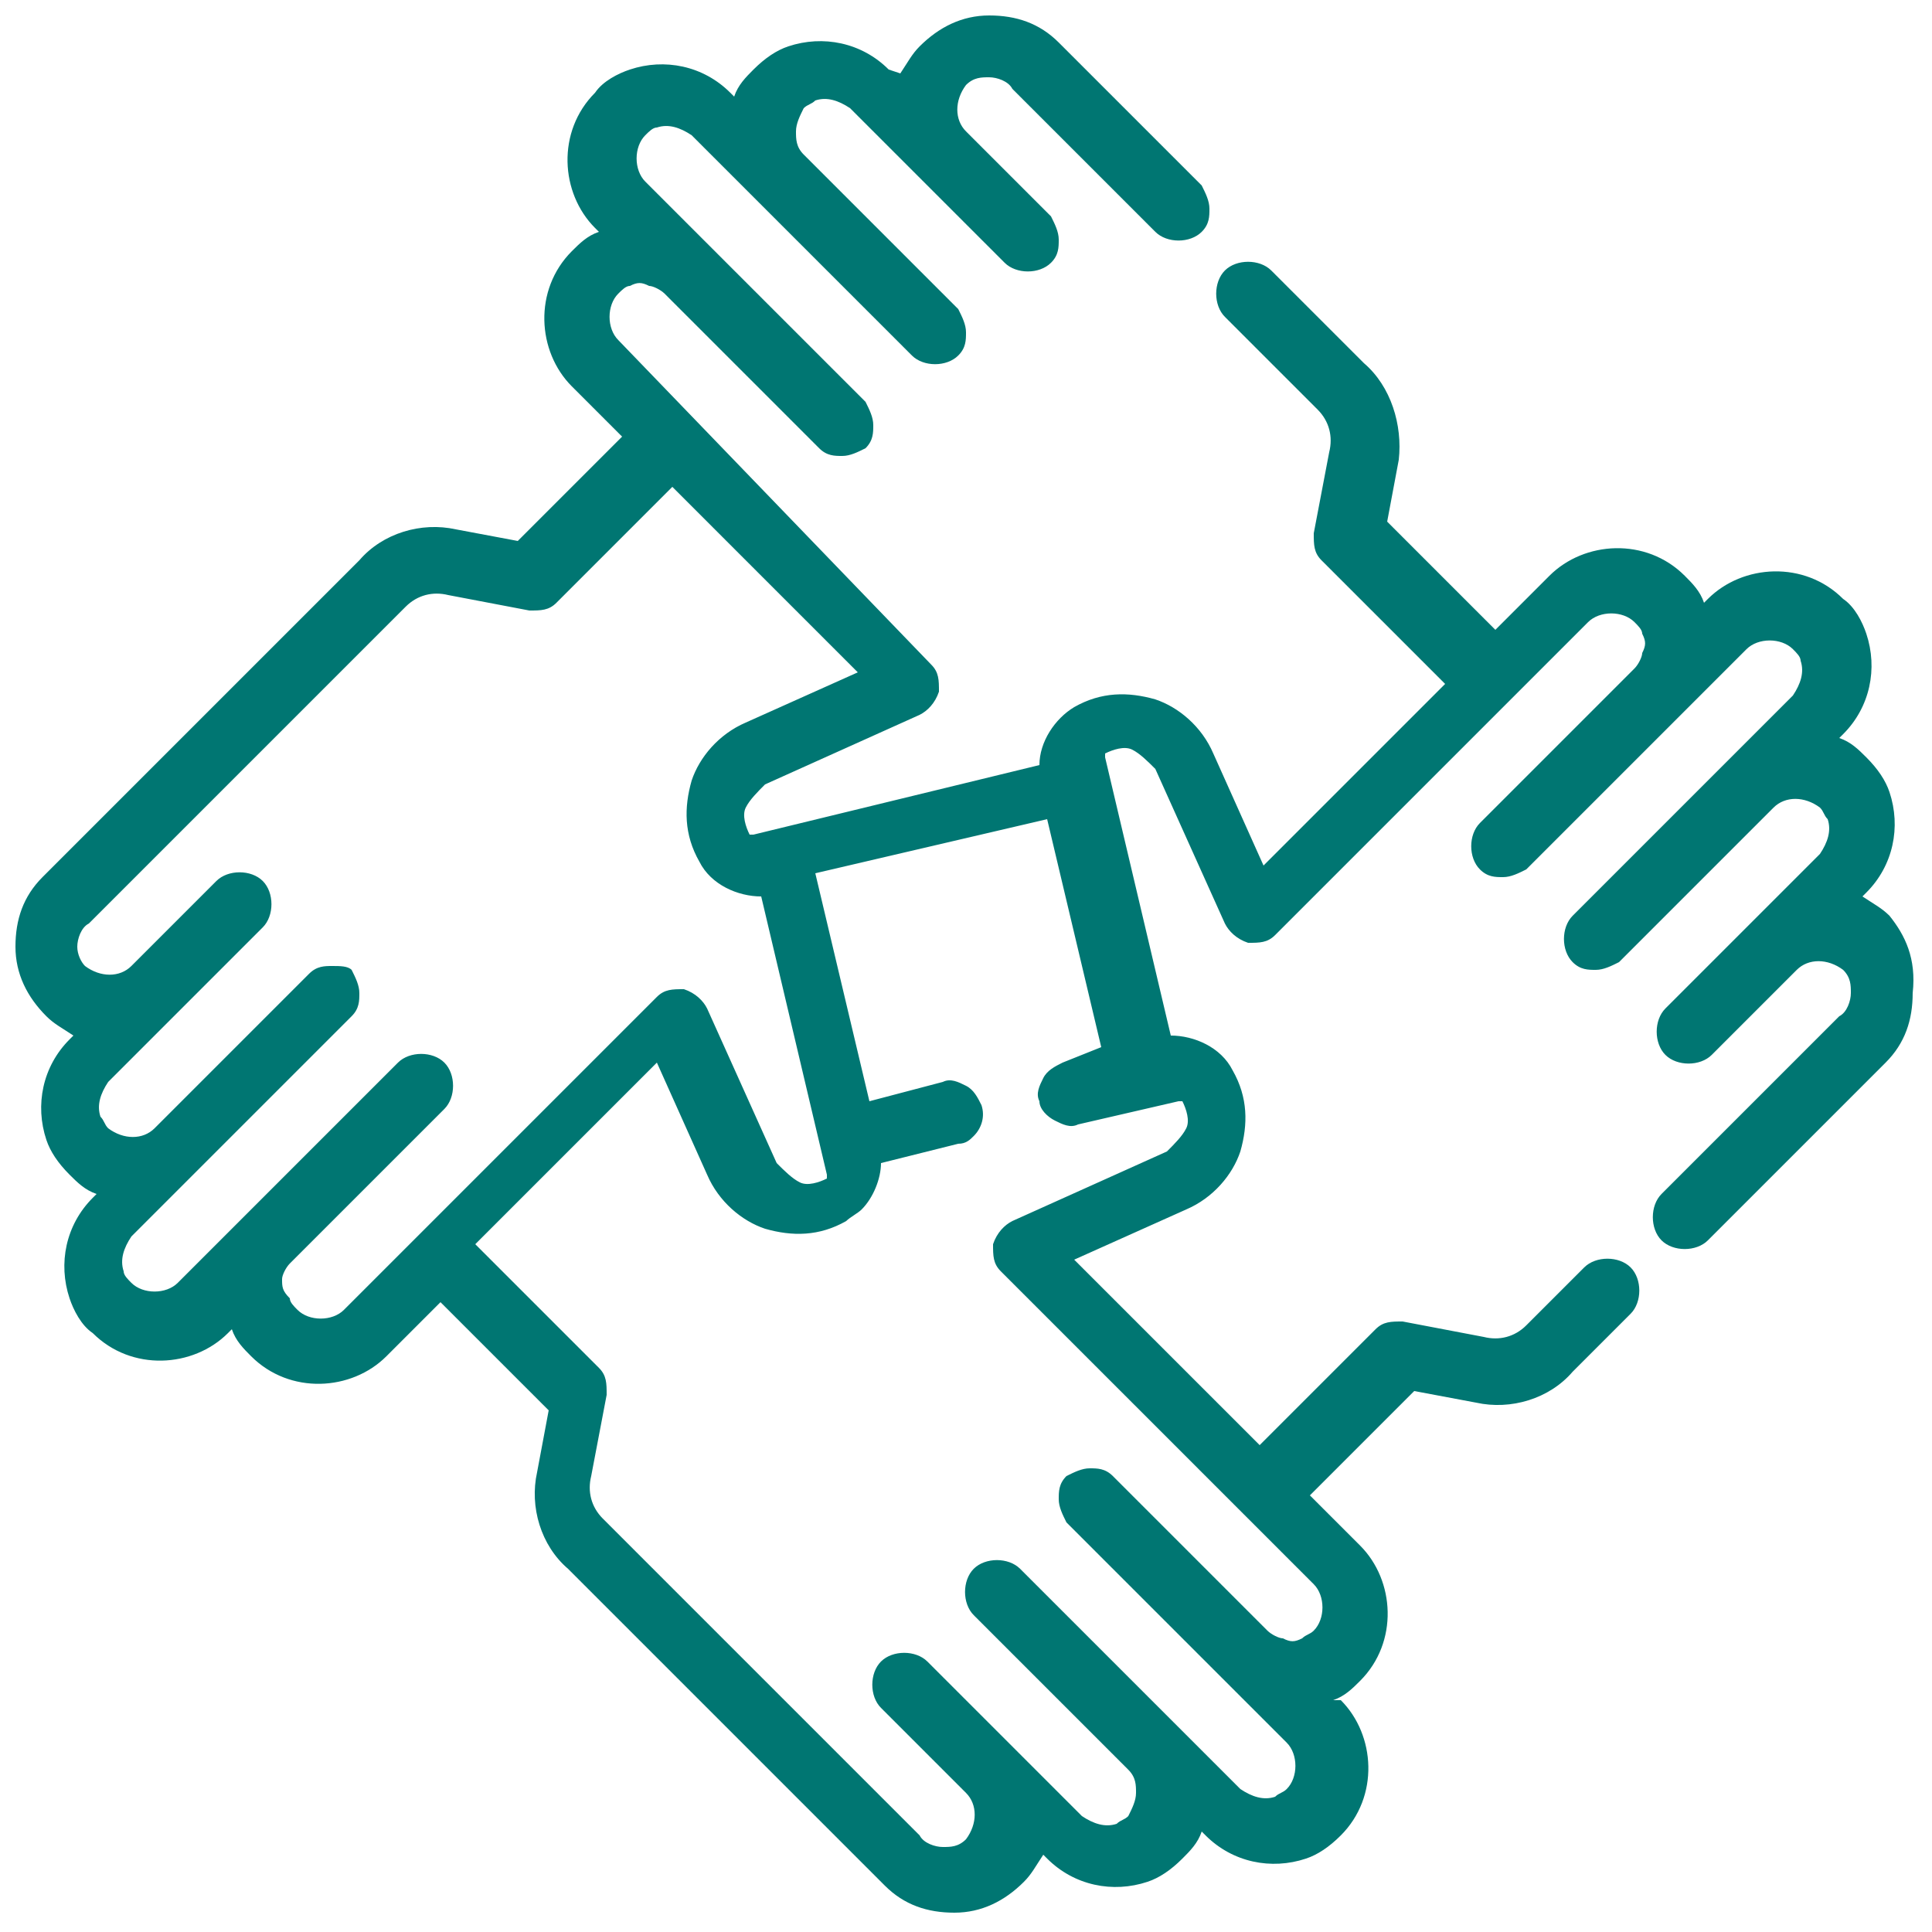 <?xml version="1.0" encoding="utf-8"?>
<!-- Generator: Adobe Illustrator 24.2.1, SVG Export Plug-In . SVG Version: 6.00 Build 0)  -->
<svg version="1.1" id="Layer_1" xmlns="http://www.w3.org/2000/svg" xmlns:xlink="http://www.w3.org/1999/xlink" x="0px" y="0px"
	 viewBox="0 0 50 50" style="enable-background:new 0 0 50 50;" xml:space="preserve">
<style type="text/css">
	.st0{fill:#007672;}
</style>
<path class="st0" d="M48.9,23.7c-0.2-0.2-0.4-0.3-0.7-0.5l0.1-0.1c0.7-0.7,0.9-1.7,0.6-2.6c-0.1-0.3-0.3-0.6-0.6-0.9
	c-0.2-0.2-0.4-0.4-0.7-0.5l0.1-0.1c0.7-0.7,0.9-1.7,0.6-2.6c-0.1-0.3-0.3-0.7-0.6-0.9c-1-1-2.6-0.9-3.5,0l-0.1,0.1
	c-0.1-0.3-0.3-0.5-0.5-0.7c-1-1-2.6-0.9-3.5,0l-1.4,1.4l-2.8-2.8l0.3-1.6C36.3,11,36,10,35.3,9.4L32.9,7c-0.3-0.3-0.9-0.3-1.2,0
	c-0.3,0.3-0.3,0.9,0,1.2l2.4,2.4c0.3,0.3,0.4,0.7,0.3,1.1l-0.4,2.1c0,0.3,0,0.5,0.2,0.7l3.2,3.2l-4.7,4.7l-1.3-2.9
	c-0.3-0.7-0.9-1.2-1.5-1.4c-0.7-0.2-1.4-0.2-2.1,0.2c-0.5,0.3-0.9,0.9-0.9,1.5l-7.4,1.8c0,0,0,0-0.1,0c-0.1-0.2-0.2-0.5-0.1-0.7
	c0.1-0.2,0.3-0.4,0.5-0.6l4-1.8c0.2-0.1,0.4-0.3,0.5-0.6c0-0.3,0-0.5-0.2-0.7L16,8.8c-0.3-0.3-0.3-0.9,0-1.2
	c0.1-0.1,0.2-0.2,0.3-0.2c0.2-0.1,0.3-0.1,0.5,0c0.1,0,0.3,0.1,0.4,0.2l4,4c0.2,0.2,0.4,0.2,0.6,0.2c0.2,0,0.4-0.1,0.6-0.2
	c0.2-0.2,0.2-0.4,0.2-0.6c0-0.2-0.1-0.4-0.2-0.6l-5.7-5.7c-0.3-0.3-0.3-0.9,0-1.2c0.1-0.1,0.2-0.2,0.3-0.2c0.3-0.1,0.6,0,0.9,0.2
	l5.7,5.7c0.3,0.3,0.9,0.3,1.2,0c0.2-0.2,0.2-0.4,0.2-0.6c0-0.2-0.1-0.4-0.2-0.6l-4-4c-0.2-0.2-0.2-0.4-0.2-0.6
	c0-0.2,0.1-0.4,0.2-0.6c0.1-0.1,0.2-0.1,0.3-0.2c0.3-0.1,0.6,0,0.9,0.2l4,4c0.3,0.3,0.9,0.3,1.2,0c0.2-0.2,0.2-0.4,0.2-0.6
	c0-0.2-0.1-0.4-0.2-0.6l-2.2-2.2c-0.3-0.3-0.3-0.8,0-1.2c0.2-0.2,0.4-0.2,0.6-0.2h0c0.2,0,0.5,0.1,0.6,0.3l3.7,3.7
	c0.3,0.3,0.9,0.3,1.2,0c0.2-0.2,0.2-0.4,0.2-0.6c0-0.2-0.1-0.4-0.2-0.6l-3.7-3.7c-0.5-0.5-1.1-0.7-1.8-0.7h0c-0.7,0-1.3,0.3-1.8,0.8
	c-0.2,0.2-0.3,0.4-0.5,0.7L23,1.8c-0.7-0.7-1.7-0.9-2.6-0.6c-0.3,0.1-0.6,0.3-0.9,0.6C19.3,2,19.1,2.2,19,2.5l-0.1-0.1
	c-0.7-0.7-1.7-0.9-2.6-0.6c-0.3,0.1-0.7,0.3-0.9,0.6c-1,1-0.9,2.6,0,3.5L15.5,6c-0.3,0.1-0.5,0.3-0.7,0.5c-1,1-0.9,2.6,0,3.5
	l1.3,1.3L13.4,14l-1.6-0.3c-0.9-0.2-1.9,0.1-2.5,0.8l-8.2,8.2c-0.5,0.5-0.7,1.1-0.7,1.8c0,0.7,0.3,1.3,0.8,1.8
	c0.2,0.2,0.4,0.3,0.7,0.5l-0.1,0.1c-0.7,0.7-0.9,1.7-0.6,2.6c0.1,0.3,0.3,0.6,0.6,0.9c0.2,0.2,0.4,0.4,0.7,0.5l-0.1,0.1
	c-0.7,0.7-0.9,1.7-0.6,2.6c0.1,0.3,0.3,0.7,0.6,0.9c1,1,2.6,0.9,3.5,0l0.1-0.1c0.1,0.3,0.3,0.5,0.5,0.7c1,1,2.6,0.9,3.5,0l1.4-1.4
	l2.8,2.8l-0.3,1.6C13.7,39,14,40,14.7,40.6l8.2,8.2c0.5,0.5,1.1,0.7,1.8,0.7h0c0.7,0,1.3-0.3,1.8-0.8c0.2-0.2,0.3-0.4,0.5-0.7
	l0.1,0.1c0.7,0.7,1.7,0.9,2.6,0.6c0.3-0.1,0.6-0.3,0.9-0.6c0.2-0.2,0.4-0.4,0.5-0.7l0.1,0.1c0.7,0.7,1.7,0.9,2.6,0.6
	c0.3-0.1,0.6-0.3,0.9-0.6l0,0c1-1,0.9-2.6,0-3.5L34.5,44c0.3-0.1,0.5-0.3,0.7-0.5c1-1,0.9-2.6,0-3.5l-1.3-1.3l2.7-2.7l1.6,0.3
	c0.9,0.2,1.9-0.1,2.5-0.8l1.5-1.5c0.3-0.3,0.3-0.9,0-1.2c-0.3-0.3-0.9-0.3-1.2,0l-1.5,1.5c-0.3,0.3-0.7,0.4-1.1,0.3l-2.1-0.4
	c-0.3,0-0.5,0-0.7,0.2l-3,3l-4.8-4.8l2.9-1.3c0.7-0.3,1.2-0.9,1.4-1.5c0.2-0.7,0.2-1.4-0.2-2.1c-0.3-0.6-1-0.9-1.6-0.9l-1.7-7.2
	c0,0,0,0,0-0.1c0.2-0.1,0.5-0.2,0.7-0.1c0.2,0.1,0.4,0.3,0.6,0.5l1.8,4c0.1,0.2,0.3,0.4,0.6,0.5c0.3,0,0.5,0,0.7-0.2l8.1-8.1
	c0.3-0.3,0.9-0.3,1.2,0c0.1,0.1,0.2,0.2,0.2,0.3c0.1,0.2,0.1,0.3,0,0.5c0,0.1-0.1,0.3-0.2,0.4l-4,4c-0.3,0.3-0.3,0.9,0,1.2
	c0.2,0.2,0.4,0.2,0.6,0.2c0.2,0,0.4-0.1,0.6-0.2l5.7-5.7c0.3-0.3,0.9-0.3,1.2,0c0.1,0.1,0.2,0.2,0.2,0.3c0.1,0.3,0,0.6-0.2,0.9
	l-5.7,5.7c-0.3,0.3-0.3,0.9,0,1.2c0.2,0.2,0.4,0.2,0.6,0.2c0.2,0,0.4-0.1,0.6-0.2l4-4c0.3-0.3,0.8-0.3,1.2,0
	c0.1,0.1,0.1,0.2,0.2,0.3c0.1,0.3,0,0.6-0.2,0.9l-4,4c-0.3,0.3-0.3,0.9,0,1.2c0.3,0.3,0.9,0.3,1.2,0l2.2-2.2c0.3-0.3,0.8-0.3,1.2,0
	c0.2,0.2,0.2,0.4,0.2,0.6c0,0.2-0.1,0.5-0.3,0.6l-4.6,4.6c-0.3,0.3-0.3,0.9,0,1.2c0.3,0.3,0.9,0.3,1.2,0l4.6-4.6
	c0.5-0.5,0.7-1.1,0.7-1.8C49.6,24.8,49.3,24.2,48.9,23.7z M27.5,27.5c-0.2,0.1-0.4,0.2-0.5,0.4c-0.1,0.2-0.2,0.4-0.1,0.6
	c0,0.2,0.2,0.4,0.4,0.5c0.2,0.1,0.4,0.2,0.6,0.1l2.6-0.6c0,0,0,0,0.1,0l0,0c0.1,0.2,0.2,0.5,0.1,0.7c-0.1,0.2-0.3,0.4-0.5,0.6
	l-4,1.8c-0.2,0.1-0.4,0.3-0.5,0.6c0,0.3,0,0.5,0.2,0.7l8.1,8.1c0.3,0.3,0.3,0.9,0,1.2c-0.1,0.1-0.2,0.1-0.3,0.2
	c-0.2,0.1-0.3,0.1-0.5,0c-0.1,0-0.3-0.1-0.4-0.2l-4-4c-0.2-0.2-0.4-0.2-0.6-0.2c-0.2,0-0.4,0.1-0.6,0.2c-0.2,0.2-0.2,0.4-0.2,0.6
	c0,0.2,0.1,0.4,0.2,0.6l5.7,5.7c0.3,0.3,0.3,0.9,0,1.2c-0.1,0.1-0.2,0.1-0.3,0.2c-0.3,0.1-0.6,0-0.9-0.2l-5.7-5.7
	c-0.3-0.3-0.9-0.3-1.2,0c-0.3,0.3-0.3,0.9,0,1.2l4,4c0.2,0.2,0.2,0.4,0.2,0.6c0,0.2-0.1,0.4-0.2,0.6c-0.1,0.1-0.2,0.1-0.3,0.2
	c-0.3,0.1-0.6,0-0.9-0.2l-4-4c-0.3-0.3-0.9-0.3-1.2,0c-0.3,0.3-0.3,0.9,0,1.2l2.2,2.2c0.3,0.3,0.3,0.8,0,1.2
	c-0.2,0.2-0.4,0.2-0.6,0.2h0c-0.2,0-0.5-0.1-0.6-0.3l-8.2-8.2c-0.3-0.3-0.4-0.7-0.3-1.1l0.4-2.1c0-0.3,0-0.5-0.2-0.7l-3.2-3.2
	l4.7-4.7l1.3,2.9c0.3,0.7,0.9,1.2,1.5,1.4c0.7,0.2,1.4,0.2,2.1-0.2c0.1-0.1,0.3-0.2,0.4-0.3c0.3-0.3,0.5-0.8,0.5-1.2l2-0.5
	c0.2,0,0.3-0.1,0.4-0.2c0.2-0.2,0.3-0.5,0.2-0.8c-0.1-0.2-0.2-0.4-0.4-0.5c-0.2-0.1-0.4-0.2-0.6-0.1l-1.9,0.5l-1.4-5.9l6-1.4
	l1.4,5.9L27.5,27.5z M7.3,33.1c0-0.1,0.1-0.3,0.2-0.4l4-4c0.3-0.3,0.3-0.9,0-1.2c-0.3-0.3-0.9-0.3-1.2,0l-5.7,5.7
	c-0.3,0.3-0.9,0.3-1.2,0c-0.1-0.1-0.2-0.2-0.2-0.3c-0.1-0.3,0-0.6,0.2-0.9l5.7-5.7c0.2-0.2,0.2-0.4,0.2-0.6c0-0.2-0.1-0.4-0.2-0.6
	C9,25,8.8,25,8.6,25l0,0C8.4,25,8.2,25,8,25.2l-4,4c-0.3,0.3-0.8,0.3-1.2,0c-0.1-0.1-0.1-0.2-0.2-0.3c-0.1-0.3,0-0.6,0.2-0.9l4-4
	c0.3-0.3,0.3-0.9,0-1.2c-0.3-0.3-0.9-0.3-1.2,0l-2.2,2.2c-0.3,0.3-0.8,0.3-1.2,0C2.1,24.9,2,24.7,2,24.5c0-0.2,0.1-0.5,0.3-0.6
	l8.2-8.2c0.3-0.3,0.7-0.4,1.1-0.3l2.1,0.4c0.3,0,0.5,0,0.7-0.2l3-3l4.8,4.8l-2.9,1.3c-0.7,0.3-1.2,0.9-1.4,1.5
	c-0.2,0.7-0.2,1.4,0.2,2.1c0.3,0.6,1,0.9,1.6,0.9l1.7,7.2c0,0,0,0,0,0.1c-0.2,0.1-0.5,0.2-0.7,0.1c-0.2-0.1-0.4-0.3-0.6-0.5l-1.8-4
	c-0.1-0.2-0.3-0.4-0.6-0.5c-0.3,0-0.5,0-0.7,0.2l-8.1,8.1c-0.3,0.3-0.9,0.3-1.2,0c-0.1-0.1-0.2-0.2-0.2-0.3
	C7.3,33.4,7.3,33.3,7.3,33.1L7.3,33.1z"/>
</svg>
